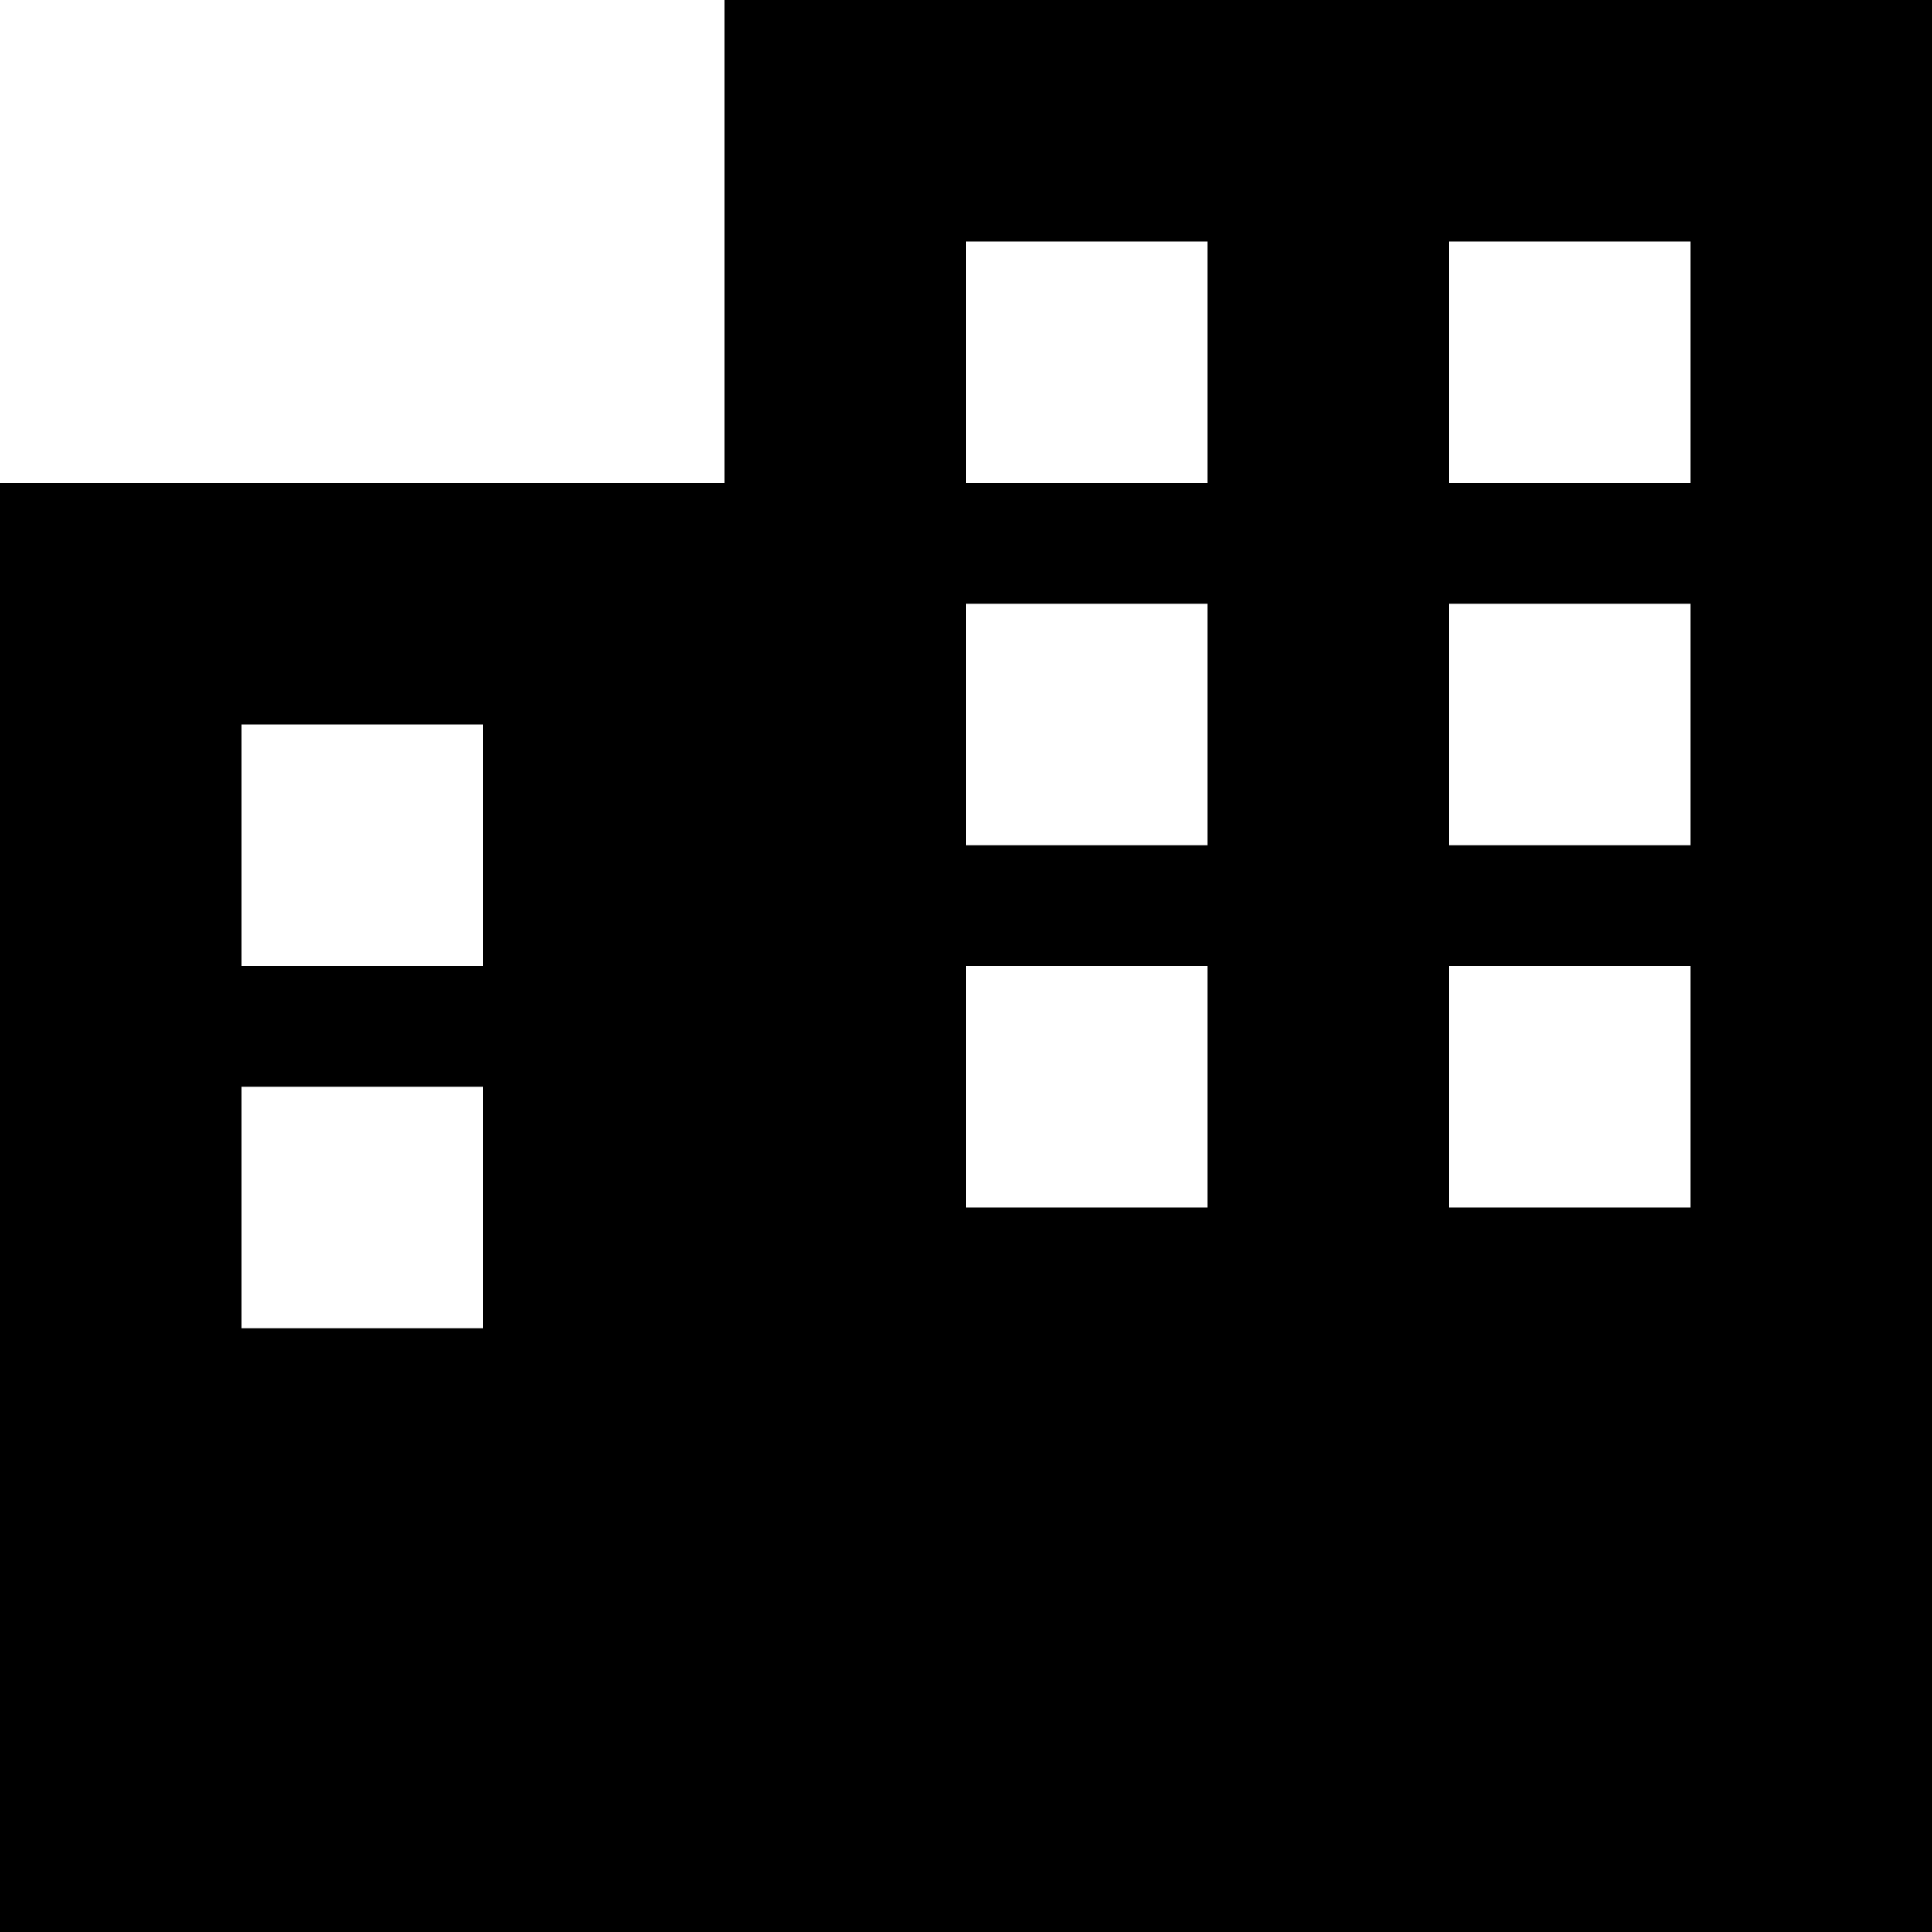 <svg xmlns="http://www.w3.org/2000/svg" viewBox="0 0 512 512"><!--! Font Awesome Pro 6.3.0 by @fontawesome - https://fontawesome.com License - https://fontawesome.com/license (Commercial License) Copyright 2023 Fonticons, Inc. --><path d="M512 0H192V128H0V512H192 512V128 0zM64 288h64v64H64V288zm256 32H256V256h64v64zm64 0V256h64v64H384zM128 192v64H64V192h64zM256 64h64v64H256V64zm192 0v64H384V64h64zM256 224V160h64v64H256zm192 0H384V160h64v64z"/></svg>
